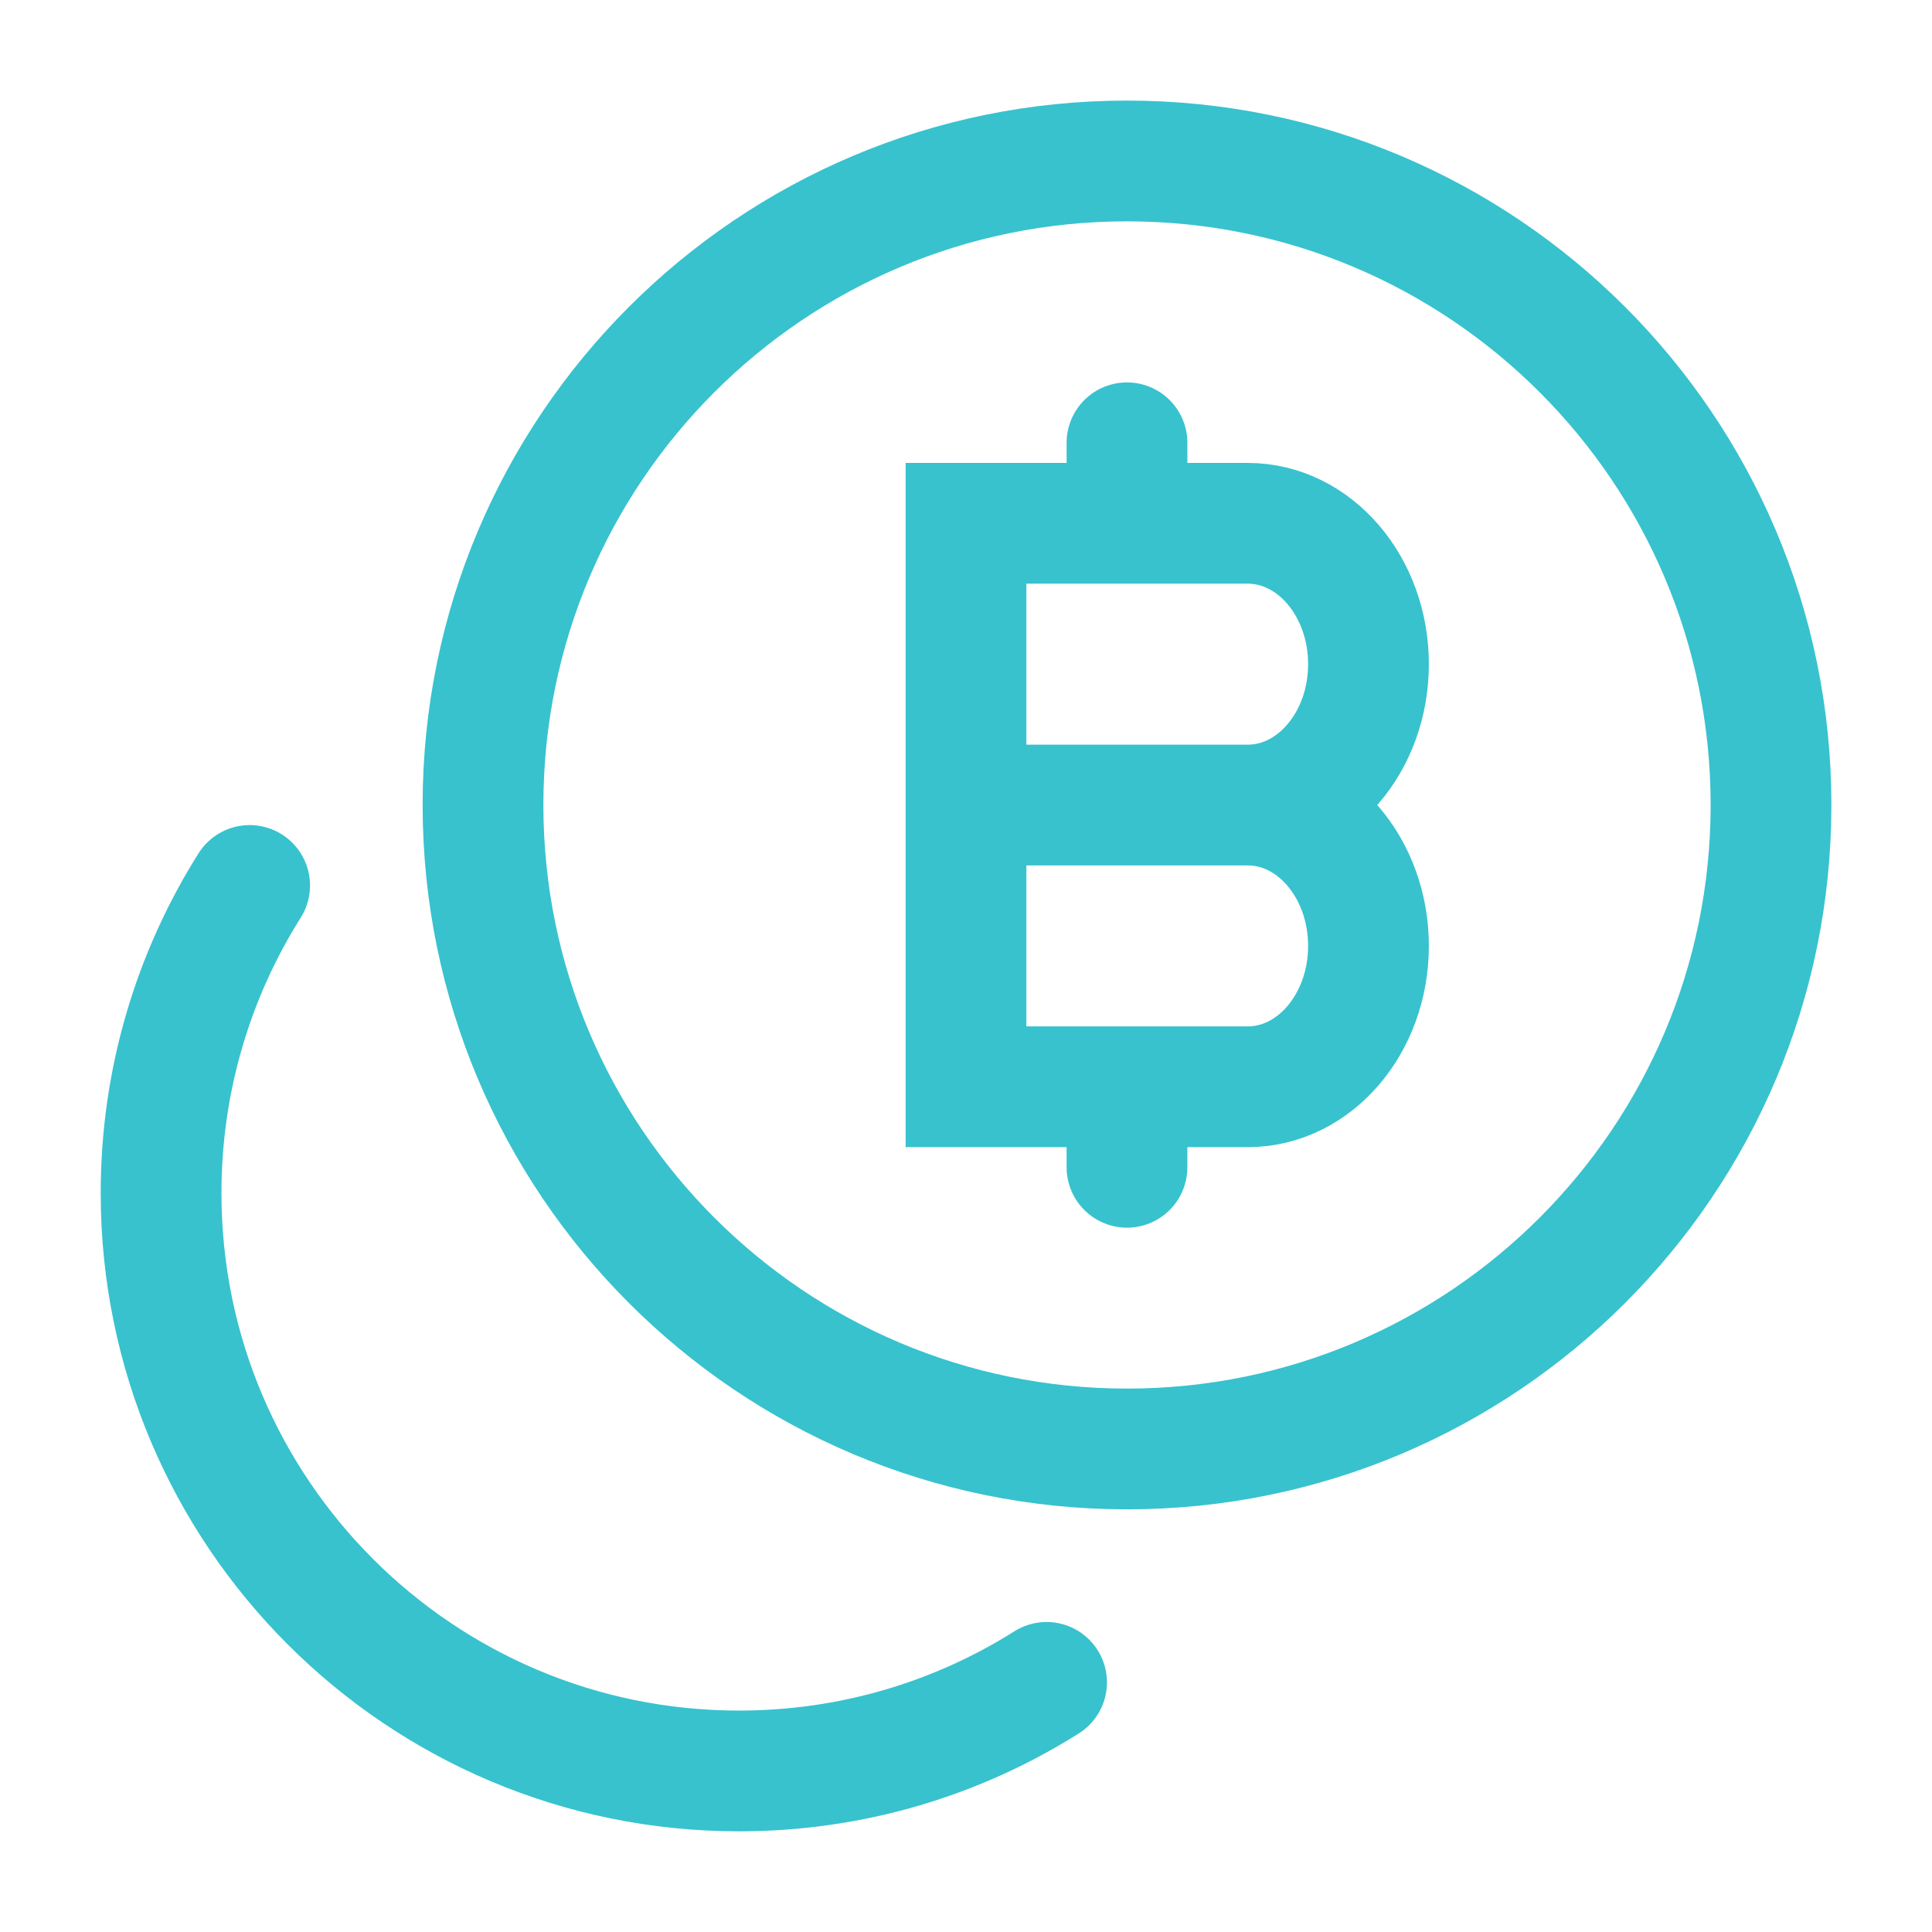 <svg width="64" height="64" viewBox="0 0 64 64" fill="none" xmlns="http://www.w3.org/2000/svg">
<path d="M37.333 47.999C49.115 47.999 58.667 38.447 58.667 26.665C58.667 14.883 49.115 5.332 37.333 5.332C25.551 5.332 16 14.883 16 26.665C16 38.447 25.551 47.999 37.333 47.999Z" stroke="#37C2CE" stroke-width="4" stroke-linecap="round"/>
<path d="M8.27 29.332C6.411 32.283 5.336 35.777 5.336 39.522C5.336 50.094 13.907 58.665 24.48 58.665C28.225 58.665 31.719 57.59 34.669 55.731" stroke="#37C2CE" stroke-width="4" stroke-linecap="round"/>
<path d="M32 26.668H41.333M32 26.668V17.335H37.333M32 26.668V36.001H37.333M41.333 26.668C43.542 26.668 45.333 24.579 45.333 22.001C45.333 19.424 43.542 17.335 41.333 17.335H37.333M41.333 26.668C43.542 26.668 45.333 28.757 45.333 31.335C45.333 33.912 43.542 36.001 41.333 36.001H37.333M37.333 17.335V14.668M37.333 36.001V38.668" stroke="#37C2CE" stroke-width="4" stroke-linecap="round"/>
</svg>
